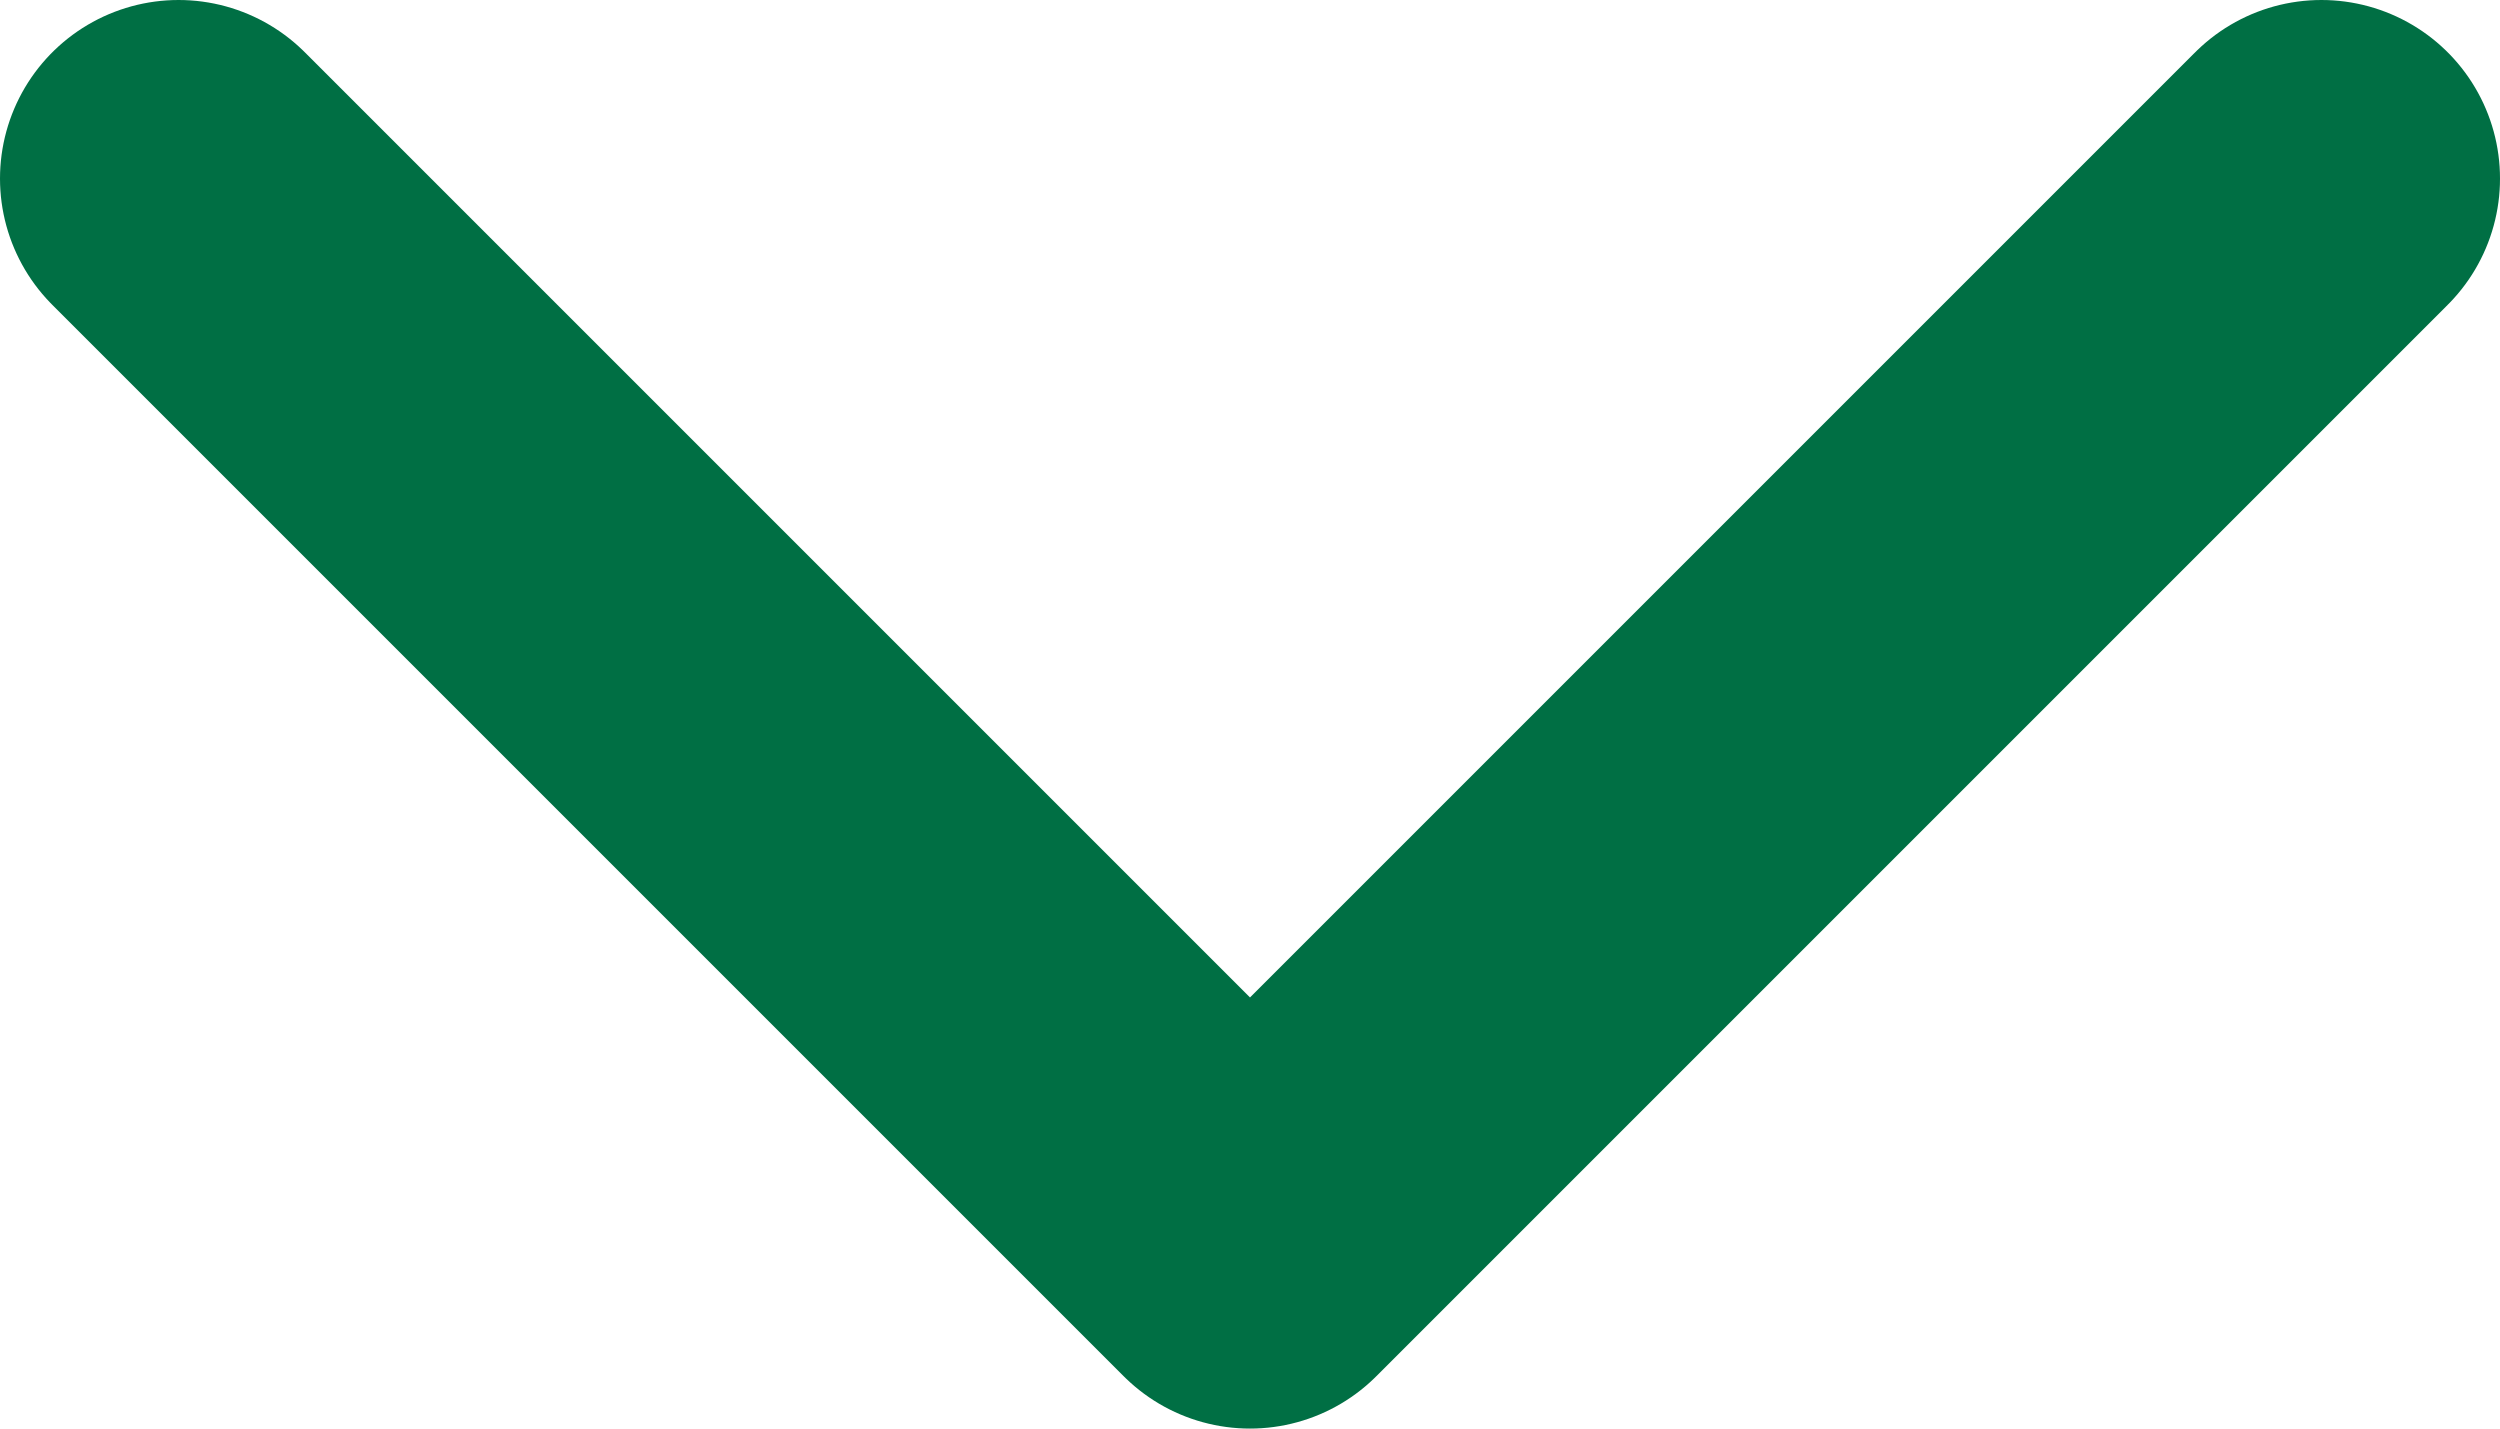 <svg width="14" height="8" viewBox="0 0 14 8" fill="none" xmlns="http://www.w3.org/2000/svg">
<path d="M13 1L7 7L1 1" stroke="#006F44" stroke-width="2" stroke-linecap="round" stroke-linejoin="round"/>
</svg>
